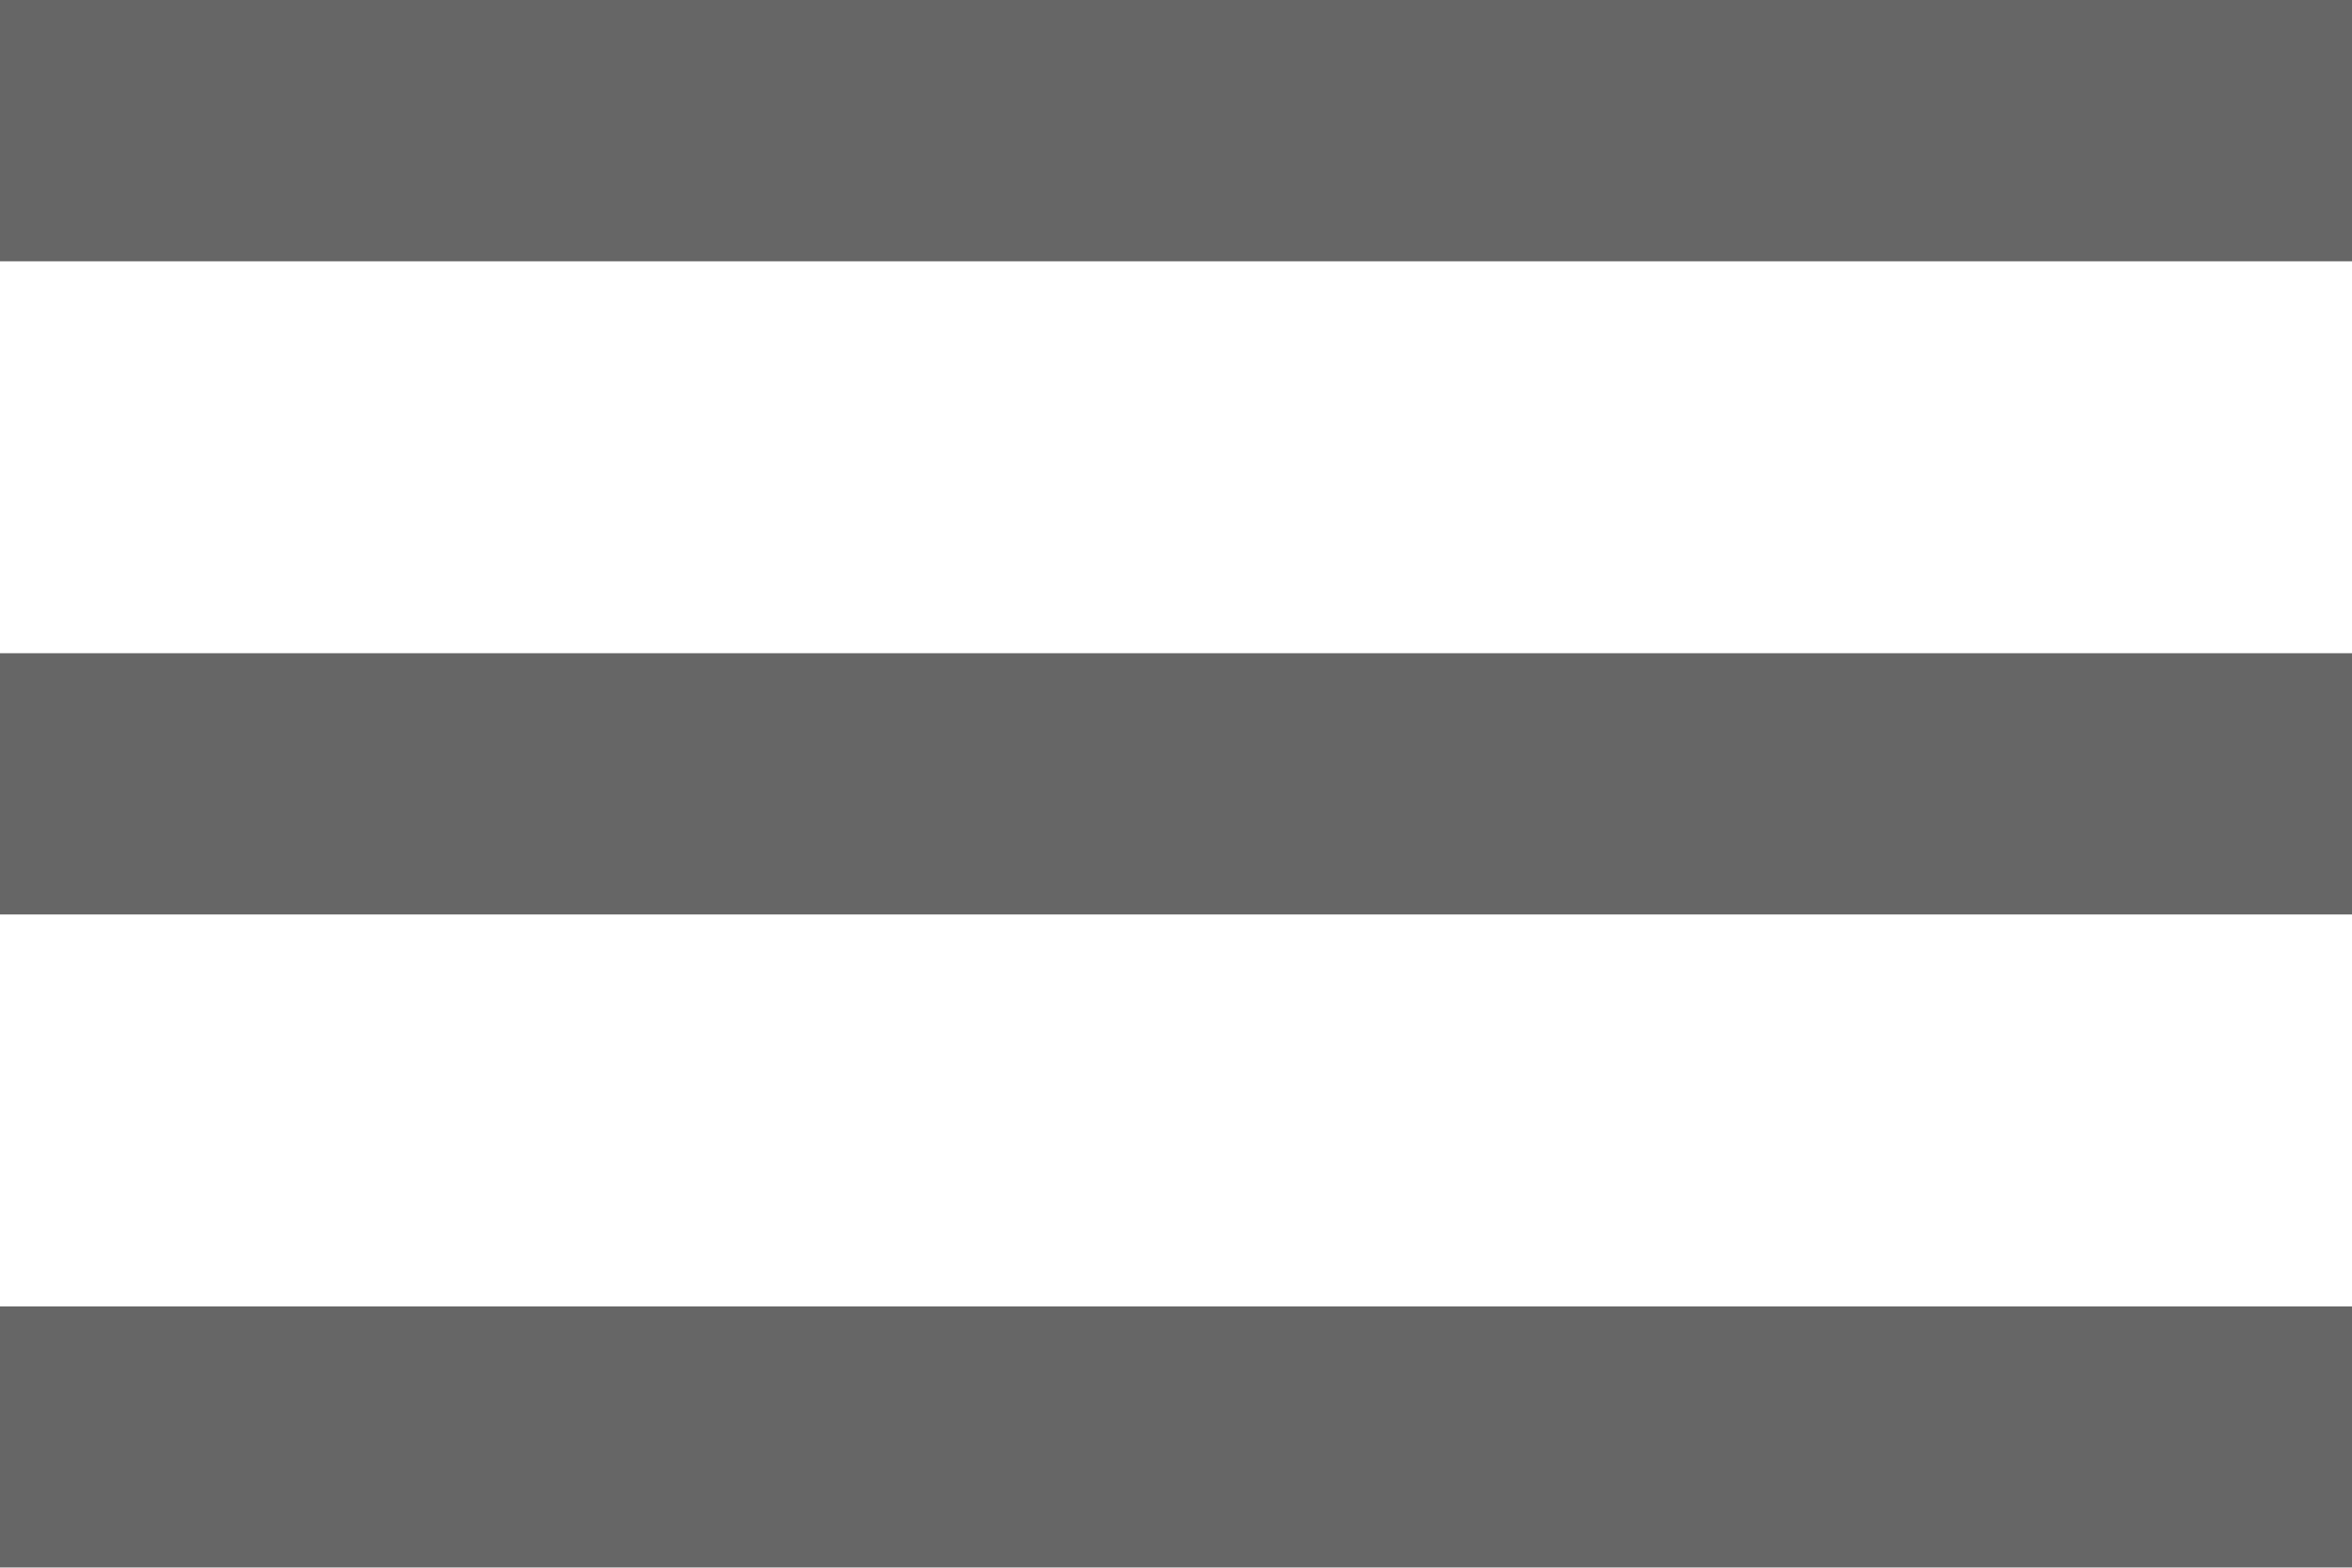 <svg xmlns="http://www.w3.org/2000/svg" width="24" height="16" viewBox="0 0 24 16"><defs><style>.a{opacity:0.6;}</style></defs><g class="a" transform="translate(0 -76.5)"><g transform="translate(0 76.5)"><path d="M0,92.5H24V89.833H0Zm0-6.667H24V83.167H0ZM0,76.5v2.667H24V76.5Z" transform="translate(0 -76.5)"/></g></g></svg>